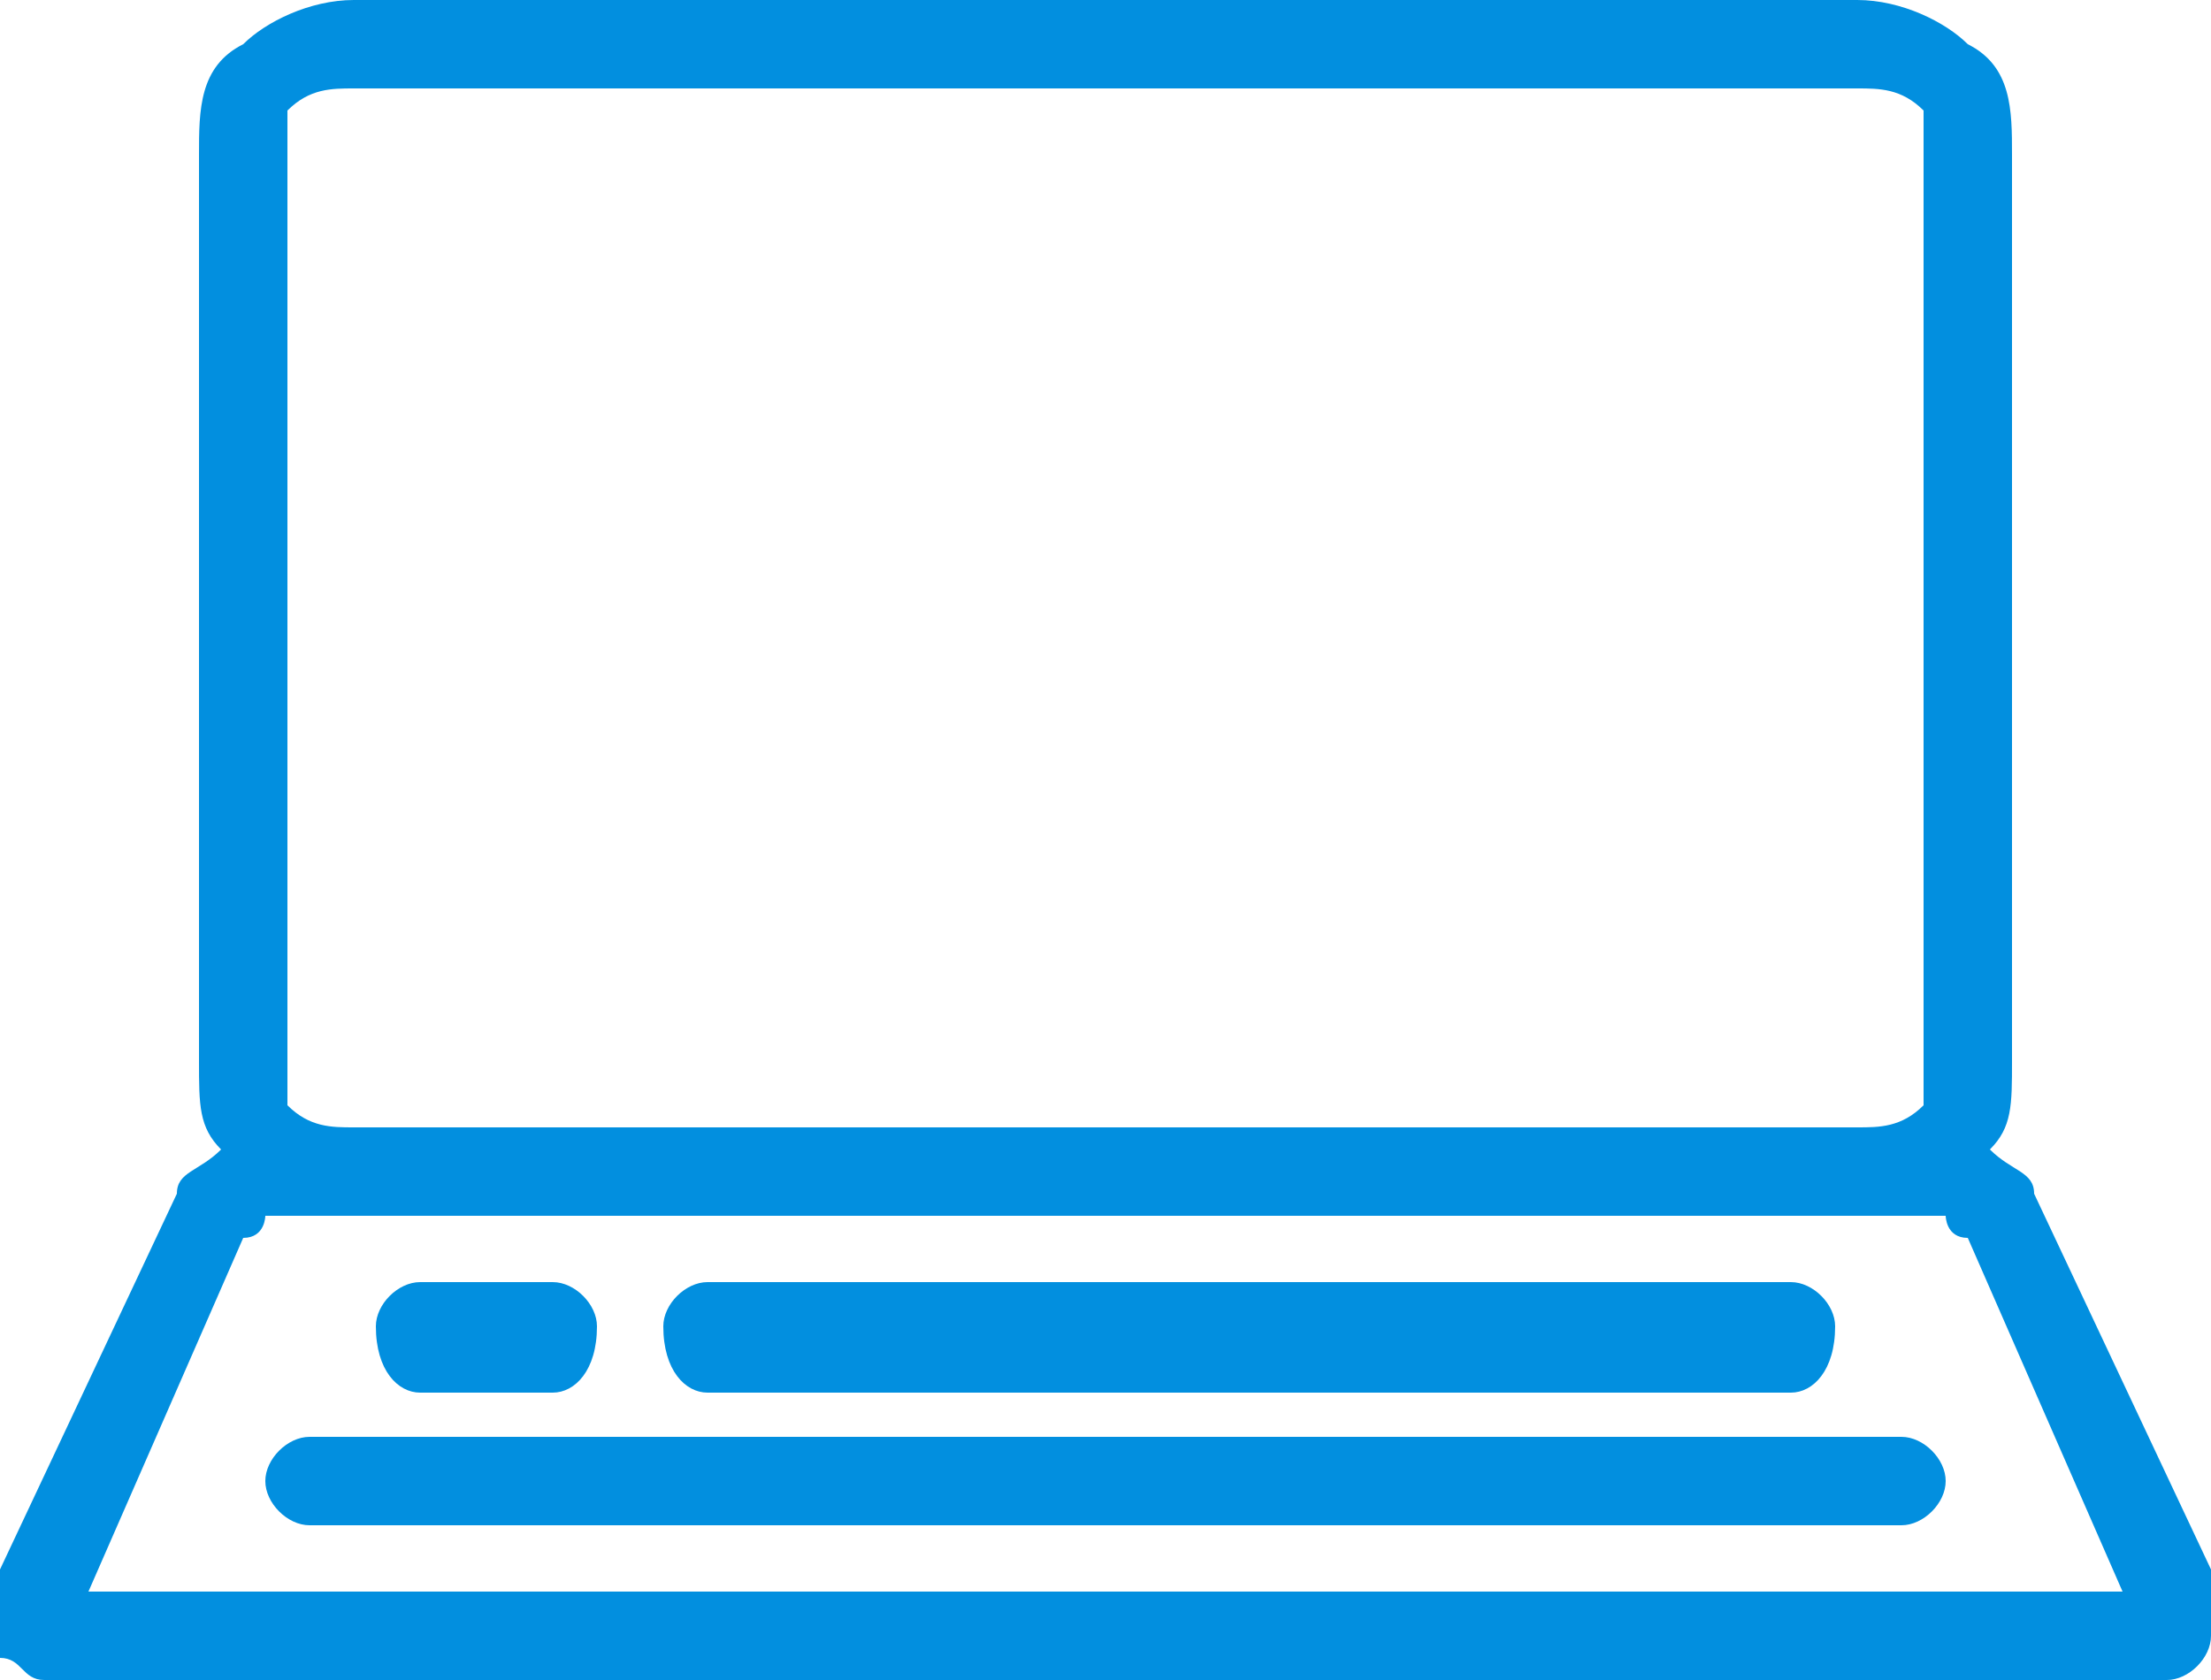 <?xml version="1.0" encoding="UTF-8"?>
<!DOCTYPE svg PUBLIC "-//W3C//DTD SVG 1.1//EN" "http://www.w3.org/Graphics/SVG/1.1/DTD/svg11.dtd">
<!-- Creator: CorelDRAW X7 -->
<svg xmlns="http://www.w3.org/2000/svg" xml:space="preserve" width="100px" height="76px" version="1.1" style="shape-rendering:geometricPrecision; text-rendering:geometricPrecision; image-rendering:optimizeQuality; fill-rule:evenodd; clip-rule:evenodd"
viewBox="0 0 100 76"
 xmlns:xlink="http://www.w3.org/1999/xlink">
 <defs>
  <style type="text/css">
   <![CDATA[
    .fil0 {fill:#028fdf;fill-rule:nonzero}
   ]]>
  </style>
 </defs>
 <g id="Layer_x0020_1">
  <path class="fil0" d="M4 72c31,0 61,0 92,0l-7 -16 0 0 0 0c-1,0 -1,-1 -1,-1 0,0 -1,0 -1,0l-3 0 -68 0 -3 0c0,0 -1,0 -1,0 0,0 0,1 -1,1l0 0 -7 16zm15 -14l6 0c1,0 2,1 2,2l0 0c0,2 -1,3 -2,3l-6 0c-1,0 -2,-1 -2,-3l0 0c0,-1 1,-2 2,-2zm-5 7l72 0c1,0 2,1 2,2l0 0c0,1 -1,2 -2,2l-72 0c-1,0 -2,-1 -2,-2l0 0c0,-1 1,-2 2,-2zm18 -7l49 0c1,0 2,1 2,2l0 0c0,2 -1,3 -2,3l-49 0c-1,0 -2,-1 -2,-3l0 0c0,-1 1,-2 2,-2zm-16 -58l68 0c2,0 4,1 5,2l0 0c2,1 2,3 2,5l0 41c0,2 0,3 -1,4l0 0c1,1 2,1 2,2l0 0 8 17c0,1 0,1 0,2 0,0 0,1 0,1 0,1 -1,2 -2,2 0,0 -1,0 -1,0l-94 0c0,0 -1,0 -1,0l0 0c-1,0 -1,-1 -2,-1 0,0 0,0 0,0 0,-1 0,-1 0,-2 0,-1 0,-1 0,-2l8 -17 0 0c0,-1 1,-1 2,-2l0 0c-1,-1 -1,-2 -1,-4l0 -41c0,-2 0,-4 2,-5l0 0 0 0c1,-1 3,-2 5,-2zm68 4l-68 0c-1,0 -2,0 -3,1l0 0c0,0 0,1 0,2l0 41c0,1 0,2 0,2l0 0c1,1 2,1 3,1l68 0c1,0 2,0 3,-1l0 0c0,0 0,-1 0,-2l0 -41c0,-1 0,-2 0,-2l0 0c-1,-1 -2,-1 -3,-1z"/>
 </g>
</svg>
